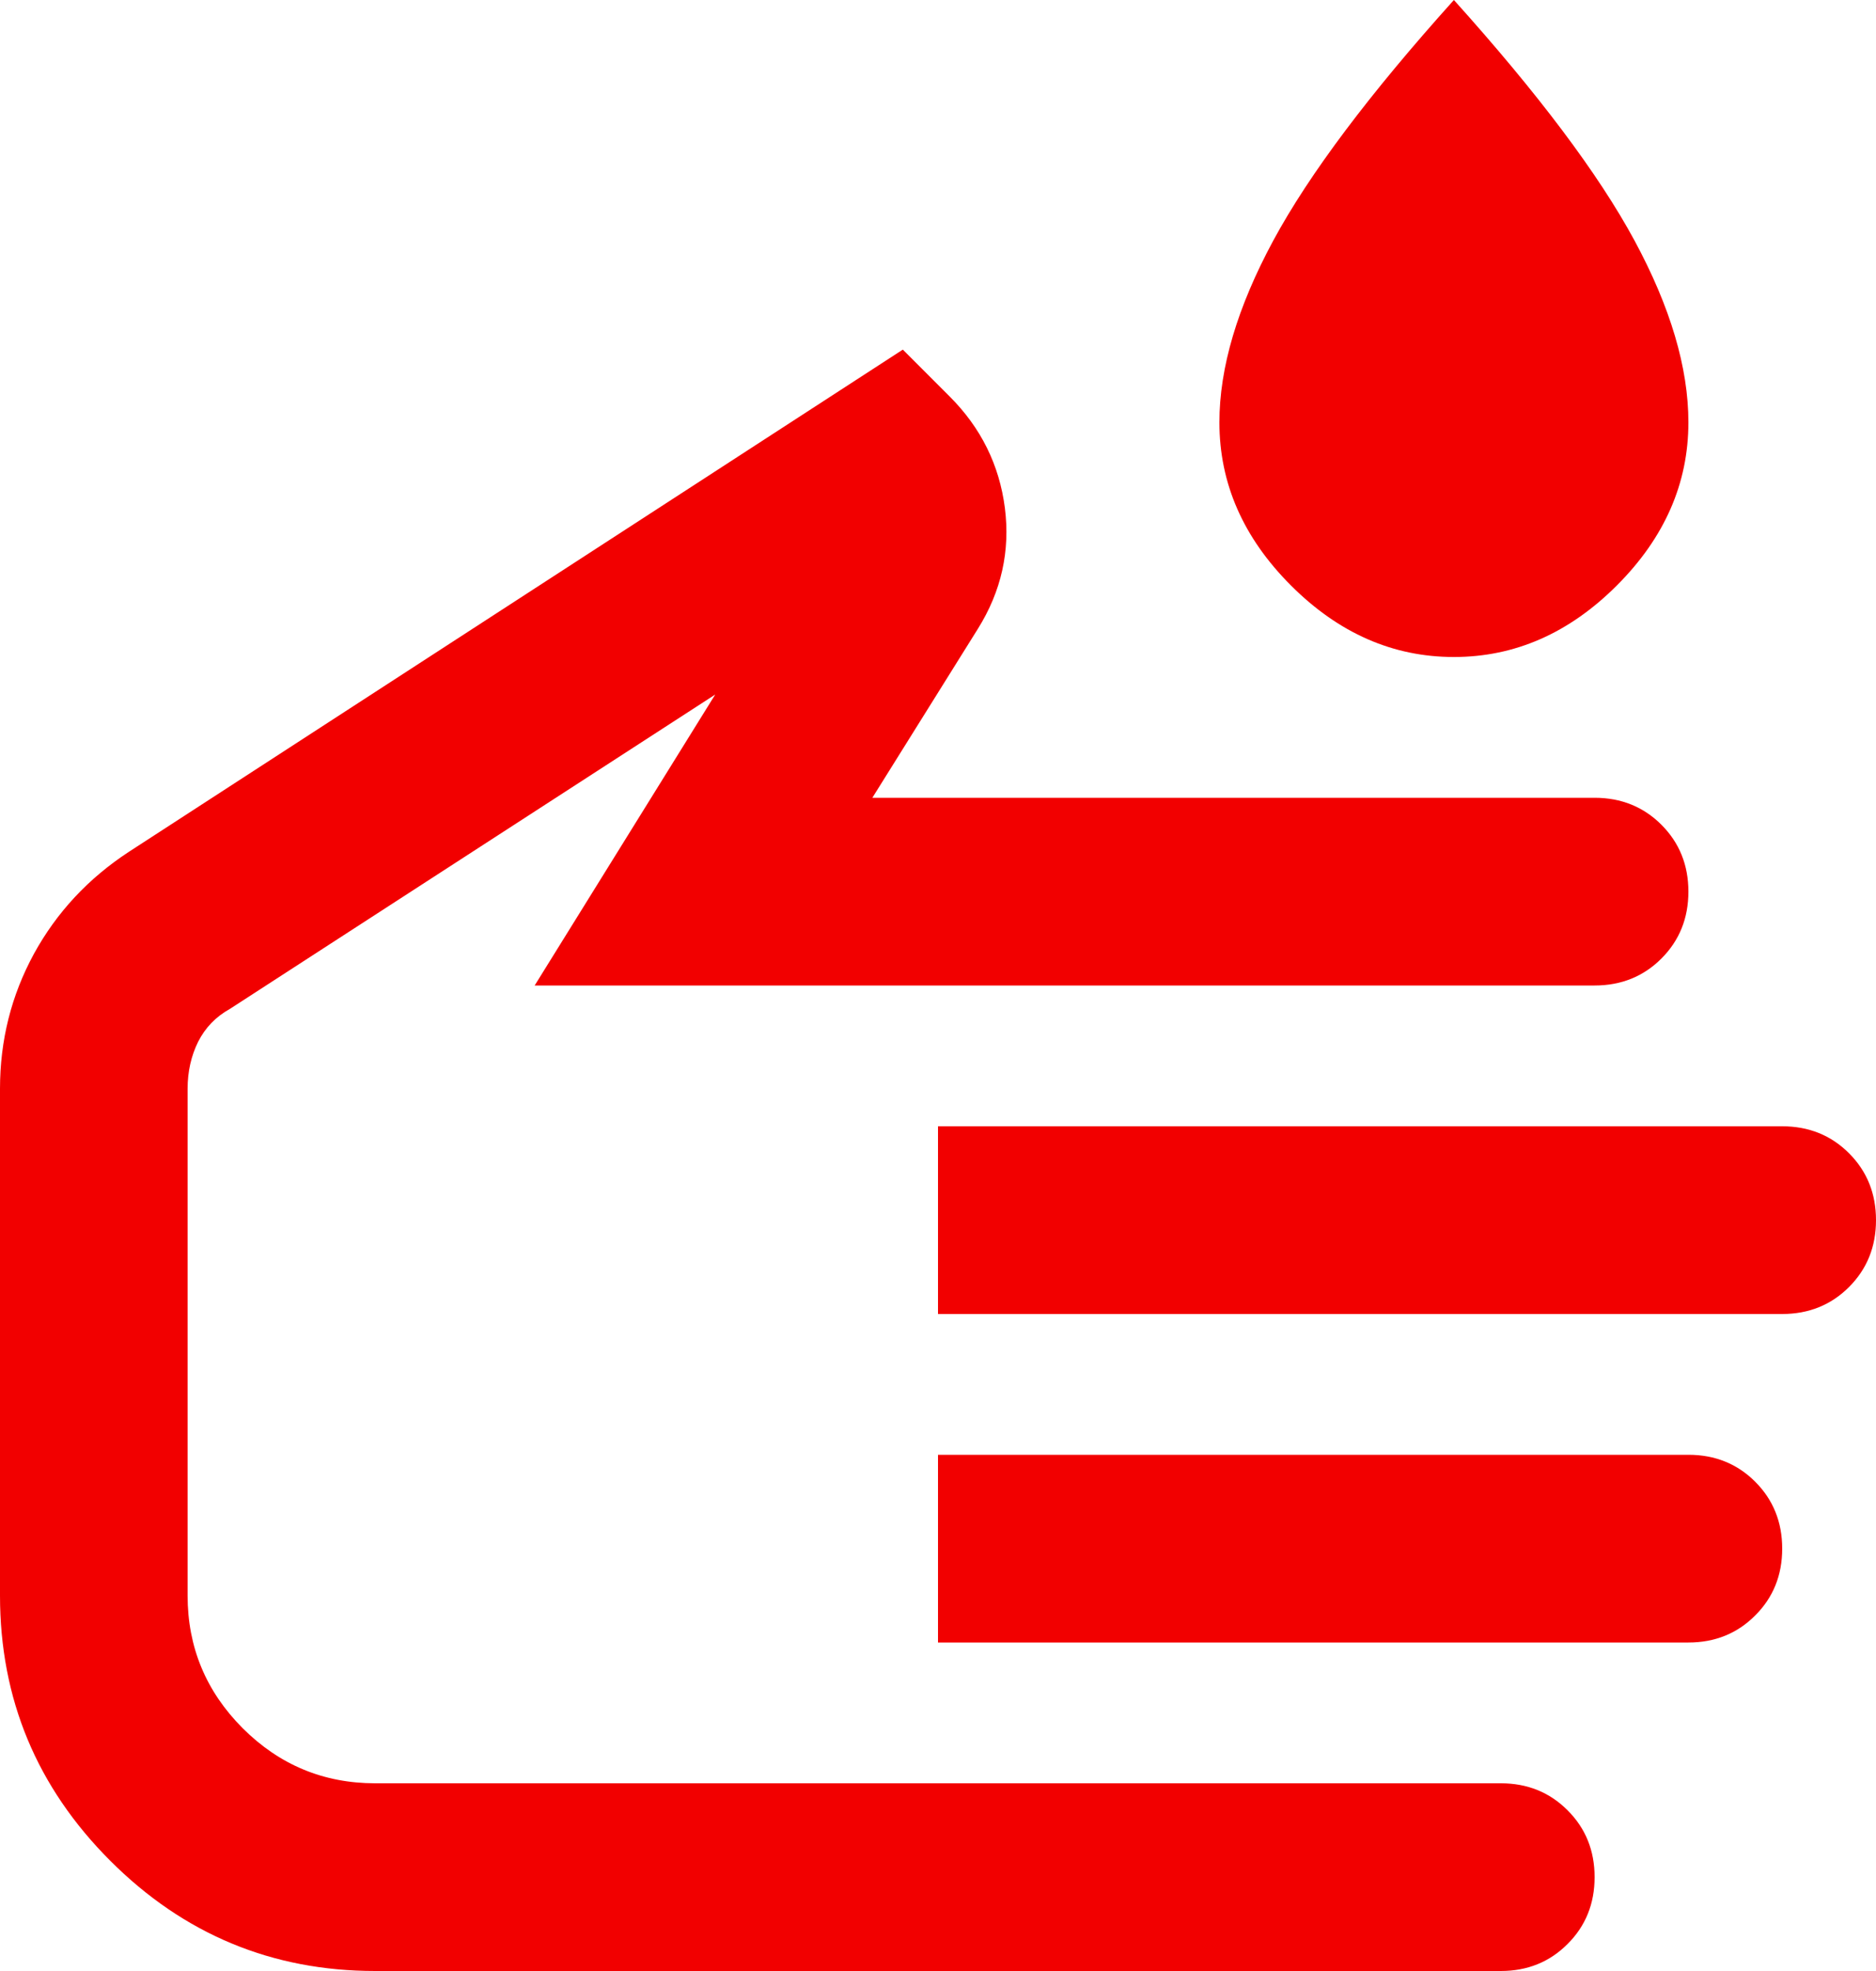 <?xml version="1.0" encoding="UTF-8"?> <svg xmlns="http://www.w3.org/2000/svg" width="20" height="21" viewBox="0 0 20 21" fill="none"><path d="M15.5 7C14.85 7 14.271 6.746 13.762 6.237C13.254 5.729 13 5.15 13 4.5C13 3.917 13.192 3.271 13.575 2.562C13.958 1.854 14.6 1 15.5 0C16.4 1 17.042 1.854 17.425 2.562C17.808 3.271 18 3.917 18 4.5C18 5.15 17.746 5.729 17.238 6.237C16.729 6.746 16.15 7 15.5 7ZM4 21C2.9 21 1.958 20.608 1.175 19.825C0.392 19.042 0 18.1 0 17V11.6C0 11.083 0.121 10.604 0.362 10.162C0.604 9.721 0.942 9.358 1.375 9.075L9.625 3.725L10.125 4.225C10.458 4.558 10.654 4.954 10.713 5.412C10.771 5.871 10.675 6.3 10.425 6.7L9.3 8.5H17C17.283 8.5 17.521 8.596 17.712 8.787C17.904 8.979 18 9.217 18 9.5C18 9.783 17.904 10.021 17.712 10.213C17.521 10.404 17.283 10.5 17 10.5H5.7L7.625 7.4L2.45 10.75C2.3 10.833 2.188 10.95 2.112 11.1C2.038 11.25 2 11.417 2 11.6V17C2 17.55 2.196 18.021 2.587 18.413C2.979 18.804 3.45 19 4 19H16C16.283 19 16.521 19.096 16.712 19.288C16.904 19.479 17 19.717 17 20C17 20.283 16.904 20.521 16.712 20.712C16.521 20.904 16.283 21 16 21H4ZM10 14V12H19C19.283 12 19.521 12.096 19.712 12.287C19.904 12.479 20 12.717 20 13C20 13.283 19.904 13.521 19.712 13.713C19.521 13.904 19.283 14 19 14H10ZM10 17.5V15.5H18C18.283 15.5 18.521 15.596 18.712 15.787C18.904 15.979 19 16.217 19 16.5C19 16.783 18.904 17.021 18.712 17.212C18.521 17.404 18.283 17.5 18 17.5H10Z" fill="#F20000"></path></svg> 
